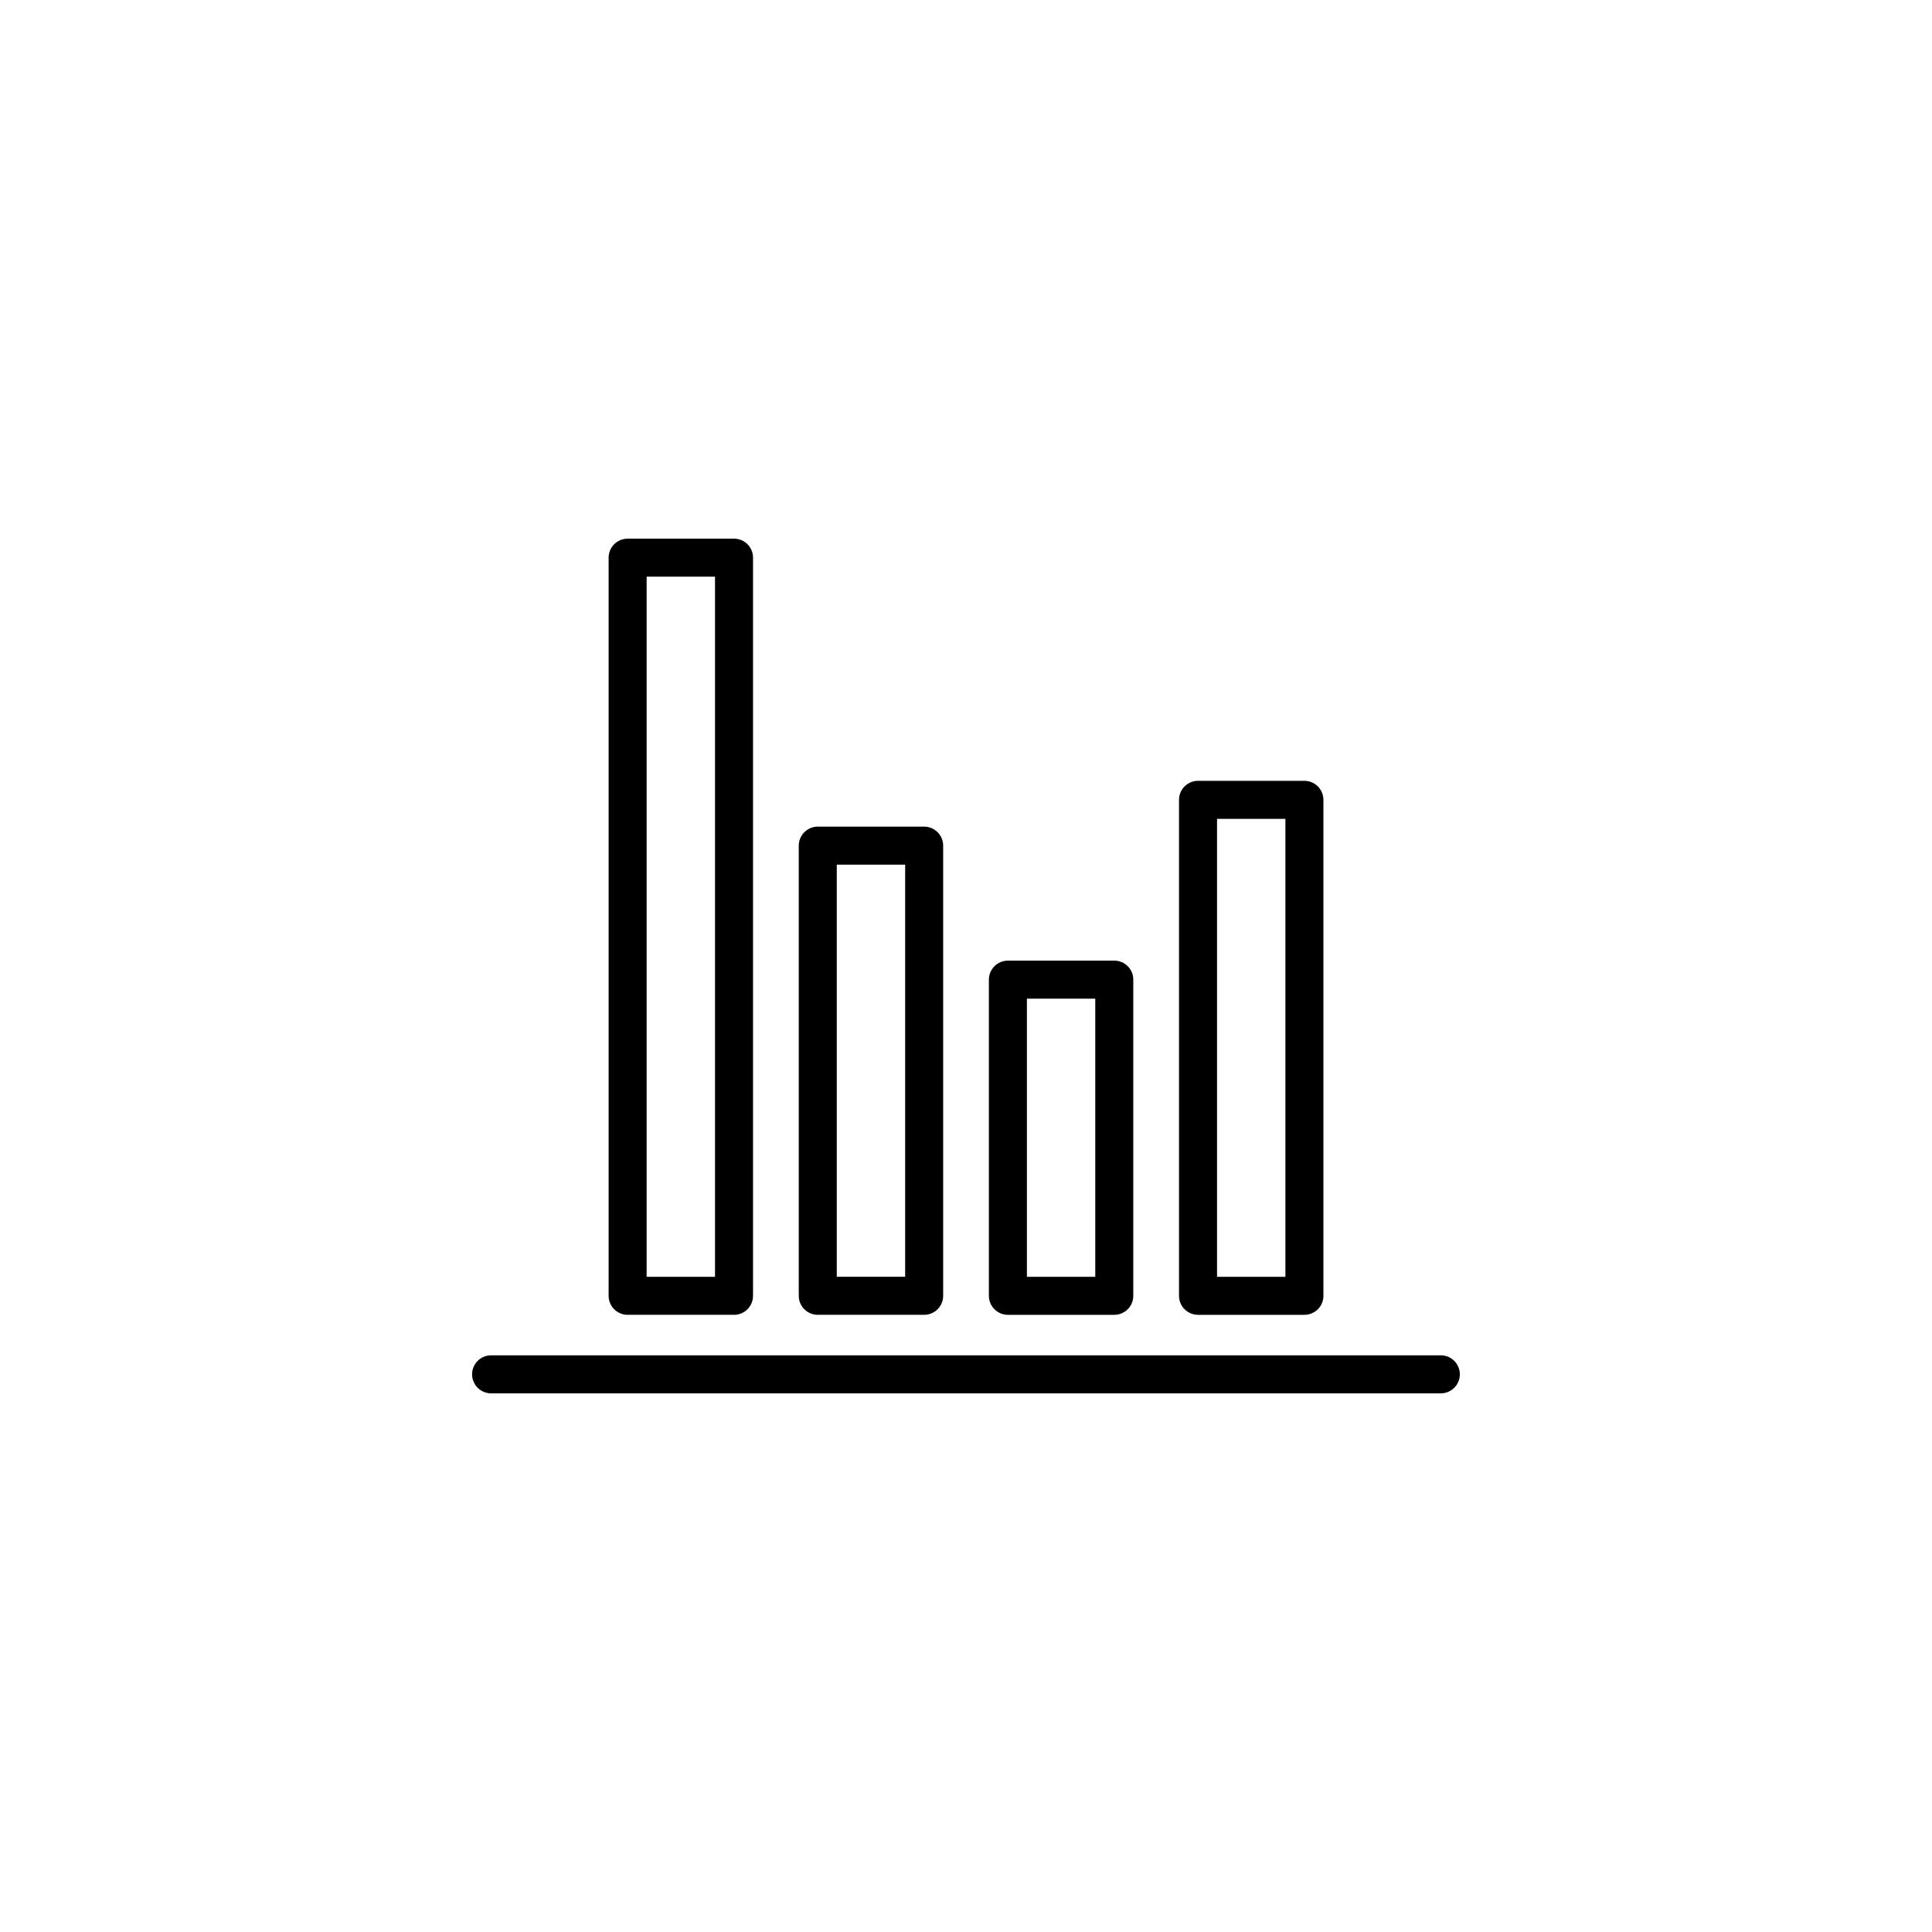 <?xml version="1.0" encoding="UTF-8"?>
<!-- Uploaded to: ICON Repo, www.iconrepo.com, Generator: ICON Repo Mixer Tools -->
<svg width="800px" height="800px" version="1.1" viewBox="144 144 512 512" xmlns="http://www.w3.org/2000/svg">
 <g fill="none" stroke="#000000" stroke-linecap="round" stroke-linejoin="round" stroke-miterlimit="10" stroke-width="2">
  <path transform="matrix(5.038 0 0 5.038 148.09 148.09)" d="m74.979 71.481h-49.958"/>
  <path transform="matrix(-5.038 -8.8753e-10 8.8753e-10 -5.038 803.06 695.26)" d="m62.203 41.258h5.596v26.089h-5.596z"/>
  <path transform="matrix(-5.038 -2.2598e-10 2.2598e-10 -5.038 702.29 742.91)" d="m52.202 50.716h5.596v16.631h-5.596z"/>
  <path transform="matrix(-5.038 -2.0305e-10 2.0305e-10 -5.038 601.52 707.4)" d="m42.201 43.668h5.596v23.679h-5.596z"/>
  <path transform="matrix(-5.038 -2.3908e-10 2.3908e-10 -5.038 500.75 631.08)" d="m32.201 28.519h5.596v38.828h-5.596z"/>
 </g>
</svg>
